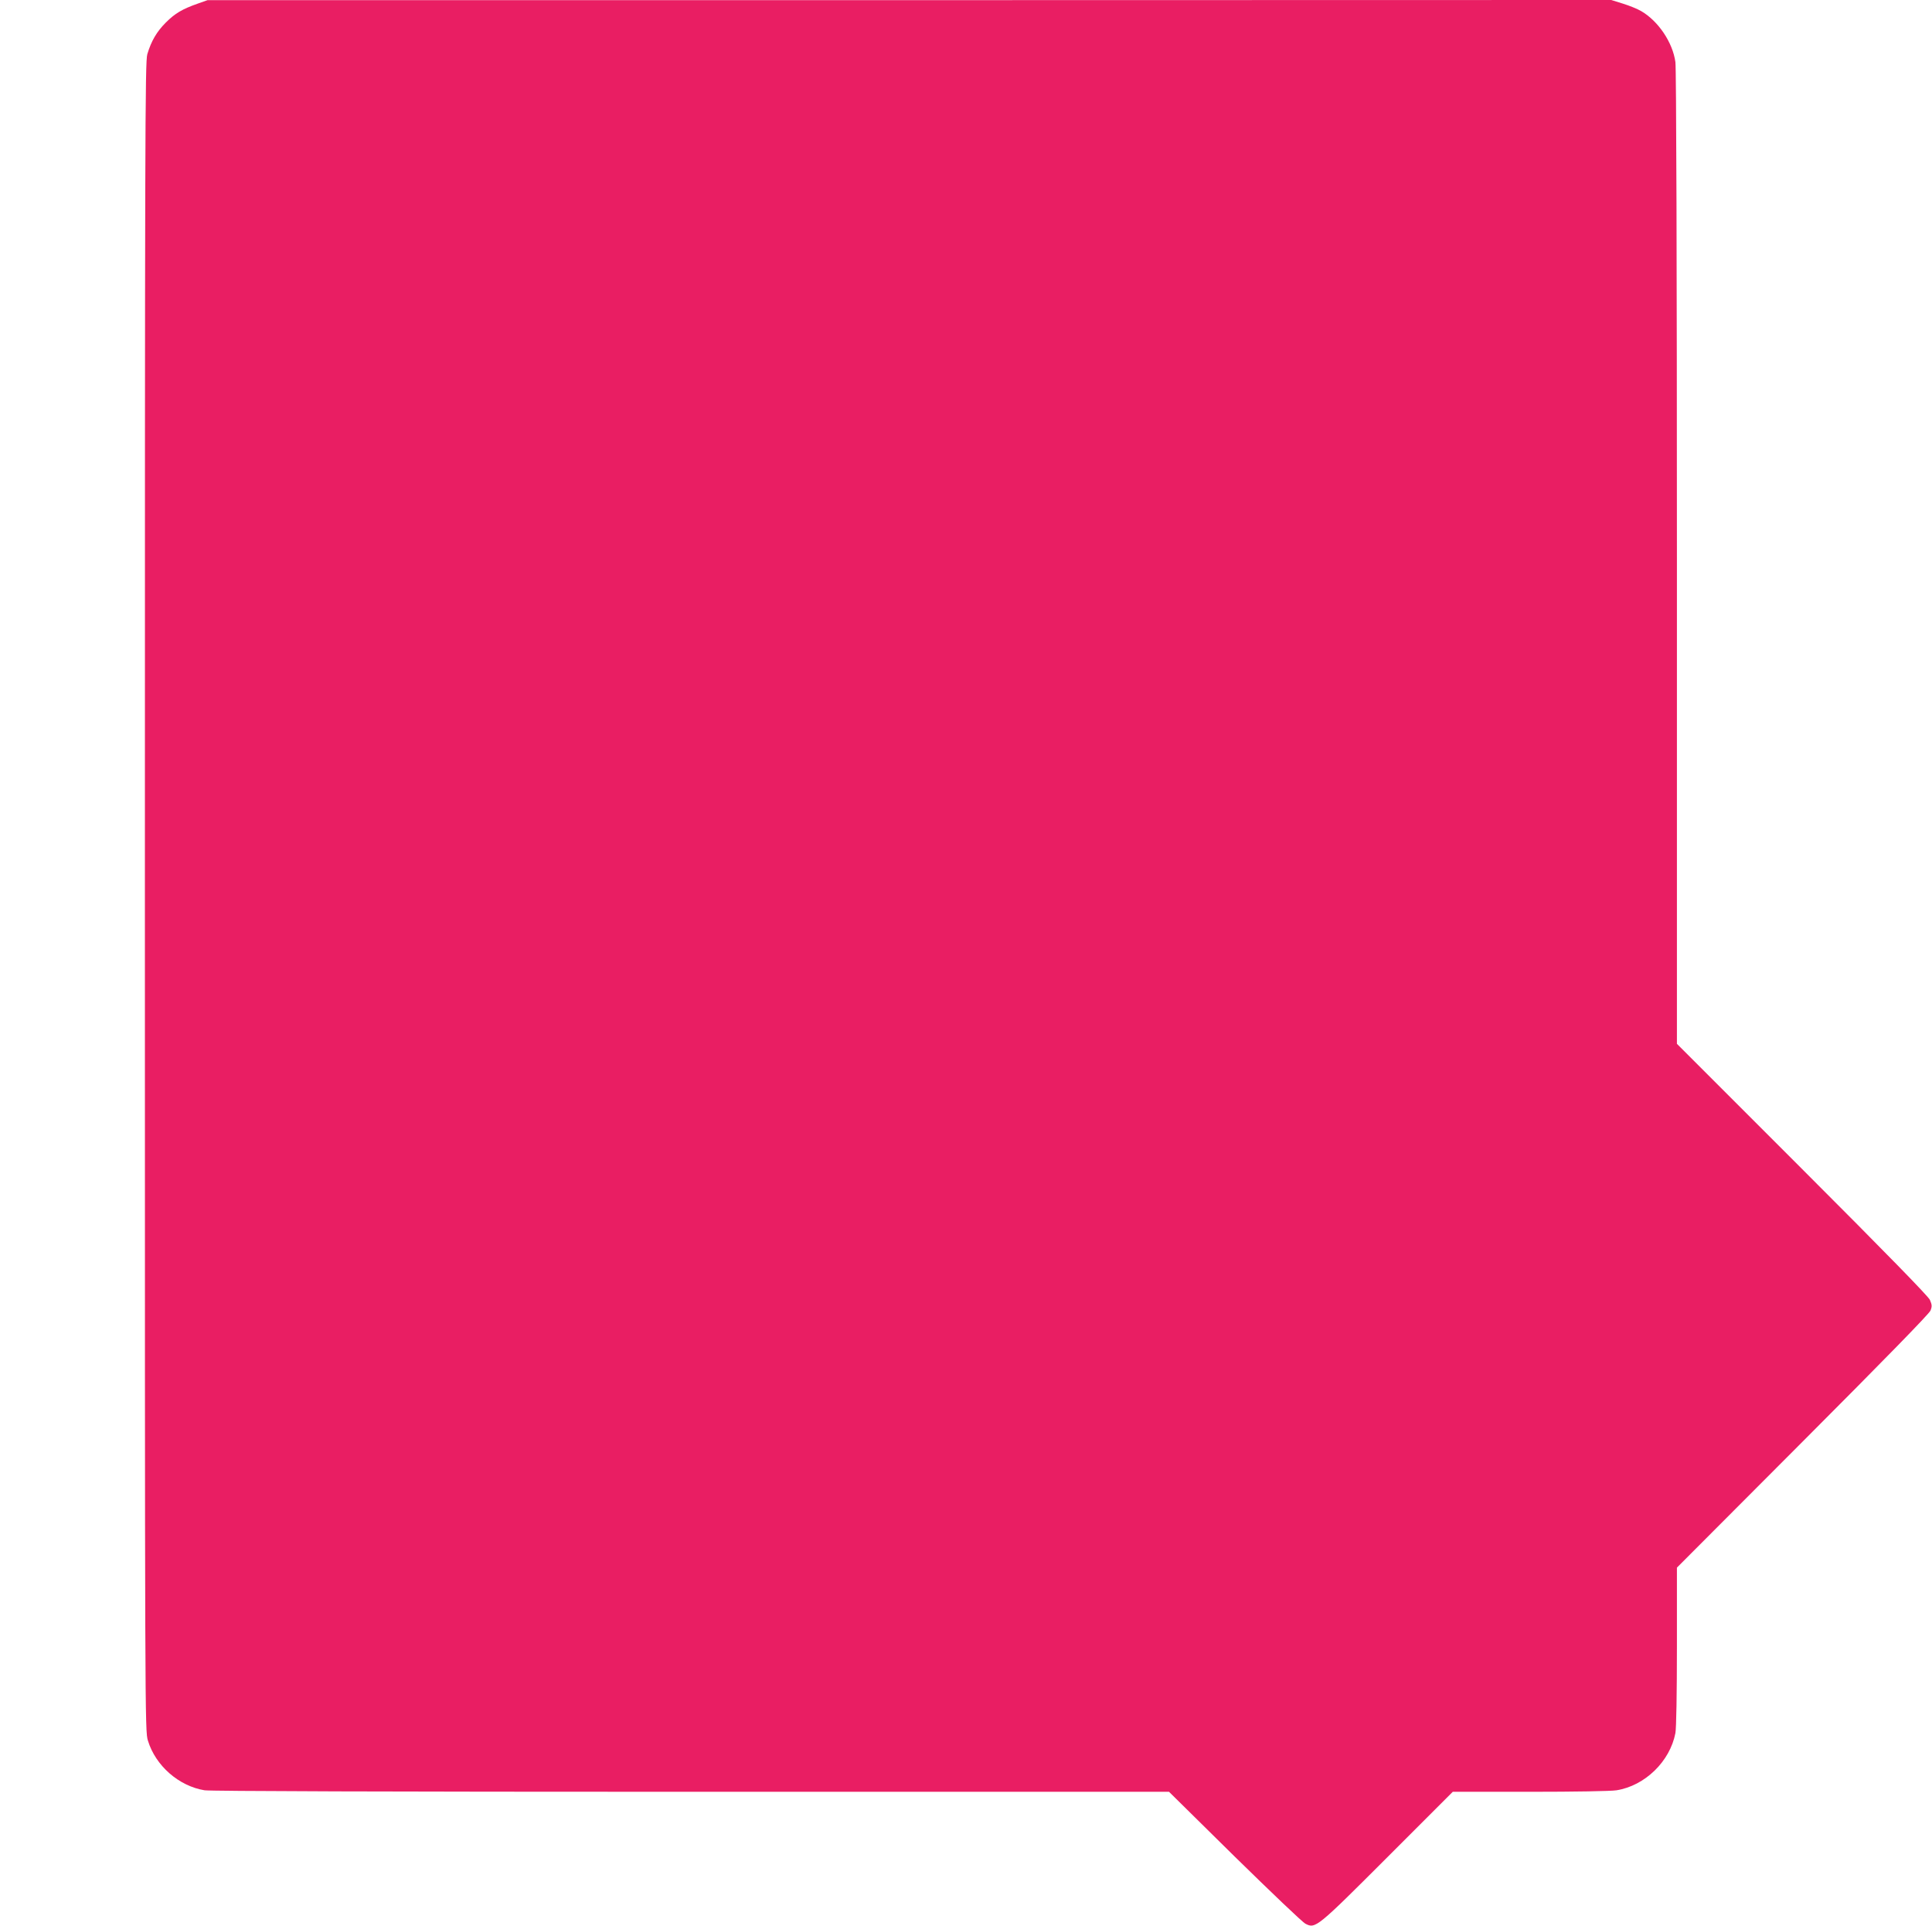 <?xml version="1.0" standalone="no"?>
<!DOCTYPE svg PUBLIC "-//W3C//DTD SVG 20010904//EN"
 "http://www.w3.org/TR/2001/REC-SVG-20010904/DTD/svg10.dtd">
<svg version="1.0" xmlns="http://www.w3.org/2000/svg"
 width="1280pt" height="1276pt" viewBox="0 0 1280 1276"
 preserveAspectRatio="xMidYMid meet">
<g transform="translate(0,1276) scale(0.1,-0.1)"
fill="#e91e63" stroke="none">
<path d="M1310 12736 c-102 -36 -150 -64 -211 -125 -61 -61 -97 -123 -123
-210 -15 -50 -16 -528 -16 -5582 0 -5465 0 -5528 20 -5590 51 -167 205 -301
375 -329 38 -6 1217 -10 3225 -10 l3165 0 435 -429 c240 -235 450 -436 469
-445 66 -35 76 -26 546 444 l430 430 510 0 c297 0 537 4 575 10 188 30 354
191 390 379 6 32 10 262 10 575 l0 521 833 835 c539 540 839 847 847 868 11
28 10 38 -4 71 -12 25 -290 310 -847 867 l-829 829 0 3220 c0 1903 -4 3246
-10 3284 -18 130 -113 271 -226 337 -25 15 -80 37 -122 50 l-77 24 -4650 -1
-4650 0 -65 -23z"/>
</g>
</svg>
